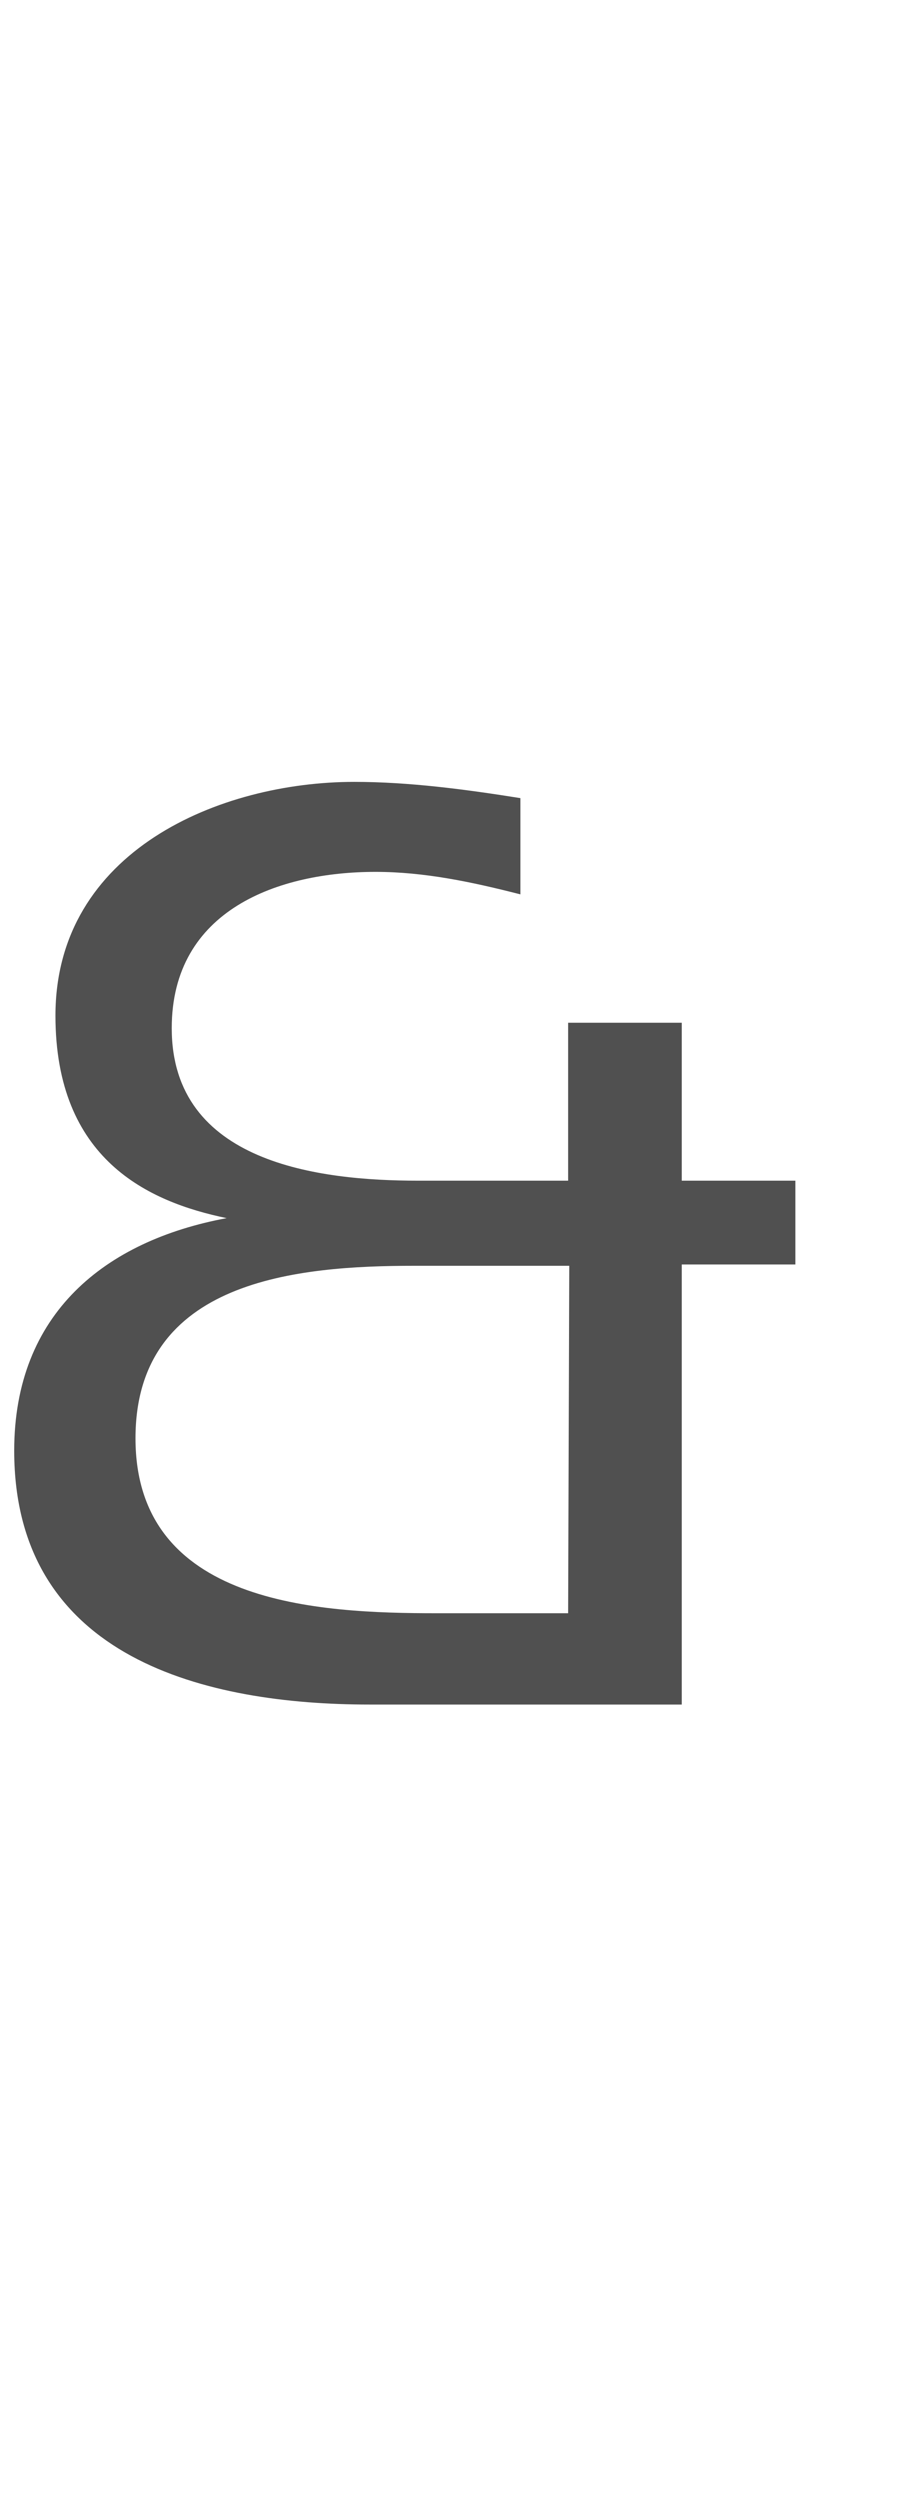 <?xml version="1.0" encoding="utf-8"?>
<!-- Generator: Adobe Illustrator 19.2.1, SVG Export Plug-In . SVG Version: 6.00 Build 0)  -->
<svg version="1.1" id="GiraIconLogic" xmlns="http://www.w3.org/2000/svg" xmlns:xlink="http://www.w3.org/1999/xlink" x="0px"
	 y="0px" viewBox="0 0 16 44" style="enable-background:new 0 0 16 44;" xml:space="preserve">
<style type="text/css">
	.st0{fill:#505050;}
</style>
<path class="st0" d="M12,20.78V18h-2v2.78H7.357c-1.738,0-4.334-0.308-4.334-2.684c0-2.091,1.891-2.751,3.586-2.751
	c0.857,0,1.693,0.176,2.551,0.396v-1.694c-0.967-0.154-1.957-0.286-2.926-0.286c-2.354,0-5.258,1.21-5.258,4.114
	c0,2.53,1.629,3.278,3.014,3.564c-2.135,0.397-3.74,1.673-3.74,4.093C0.25,29.209,3.66,30,6.5,30H12v-7.745h2V20.78H12z M10,28.393
	H7.688c-2.09,0-5.303-0.152-5.303-3.079c0-2.795,2.861-3.036,4.906-3.036h2.729L10,28.393z"/>
</svg>
